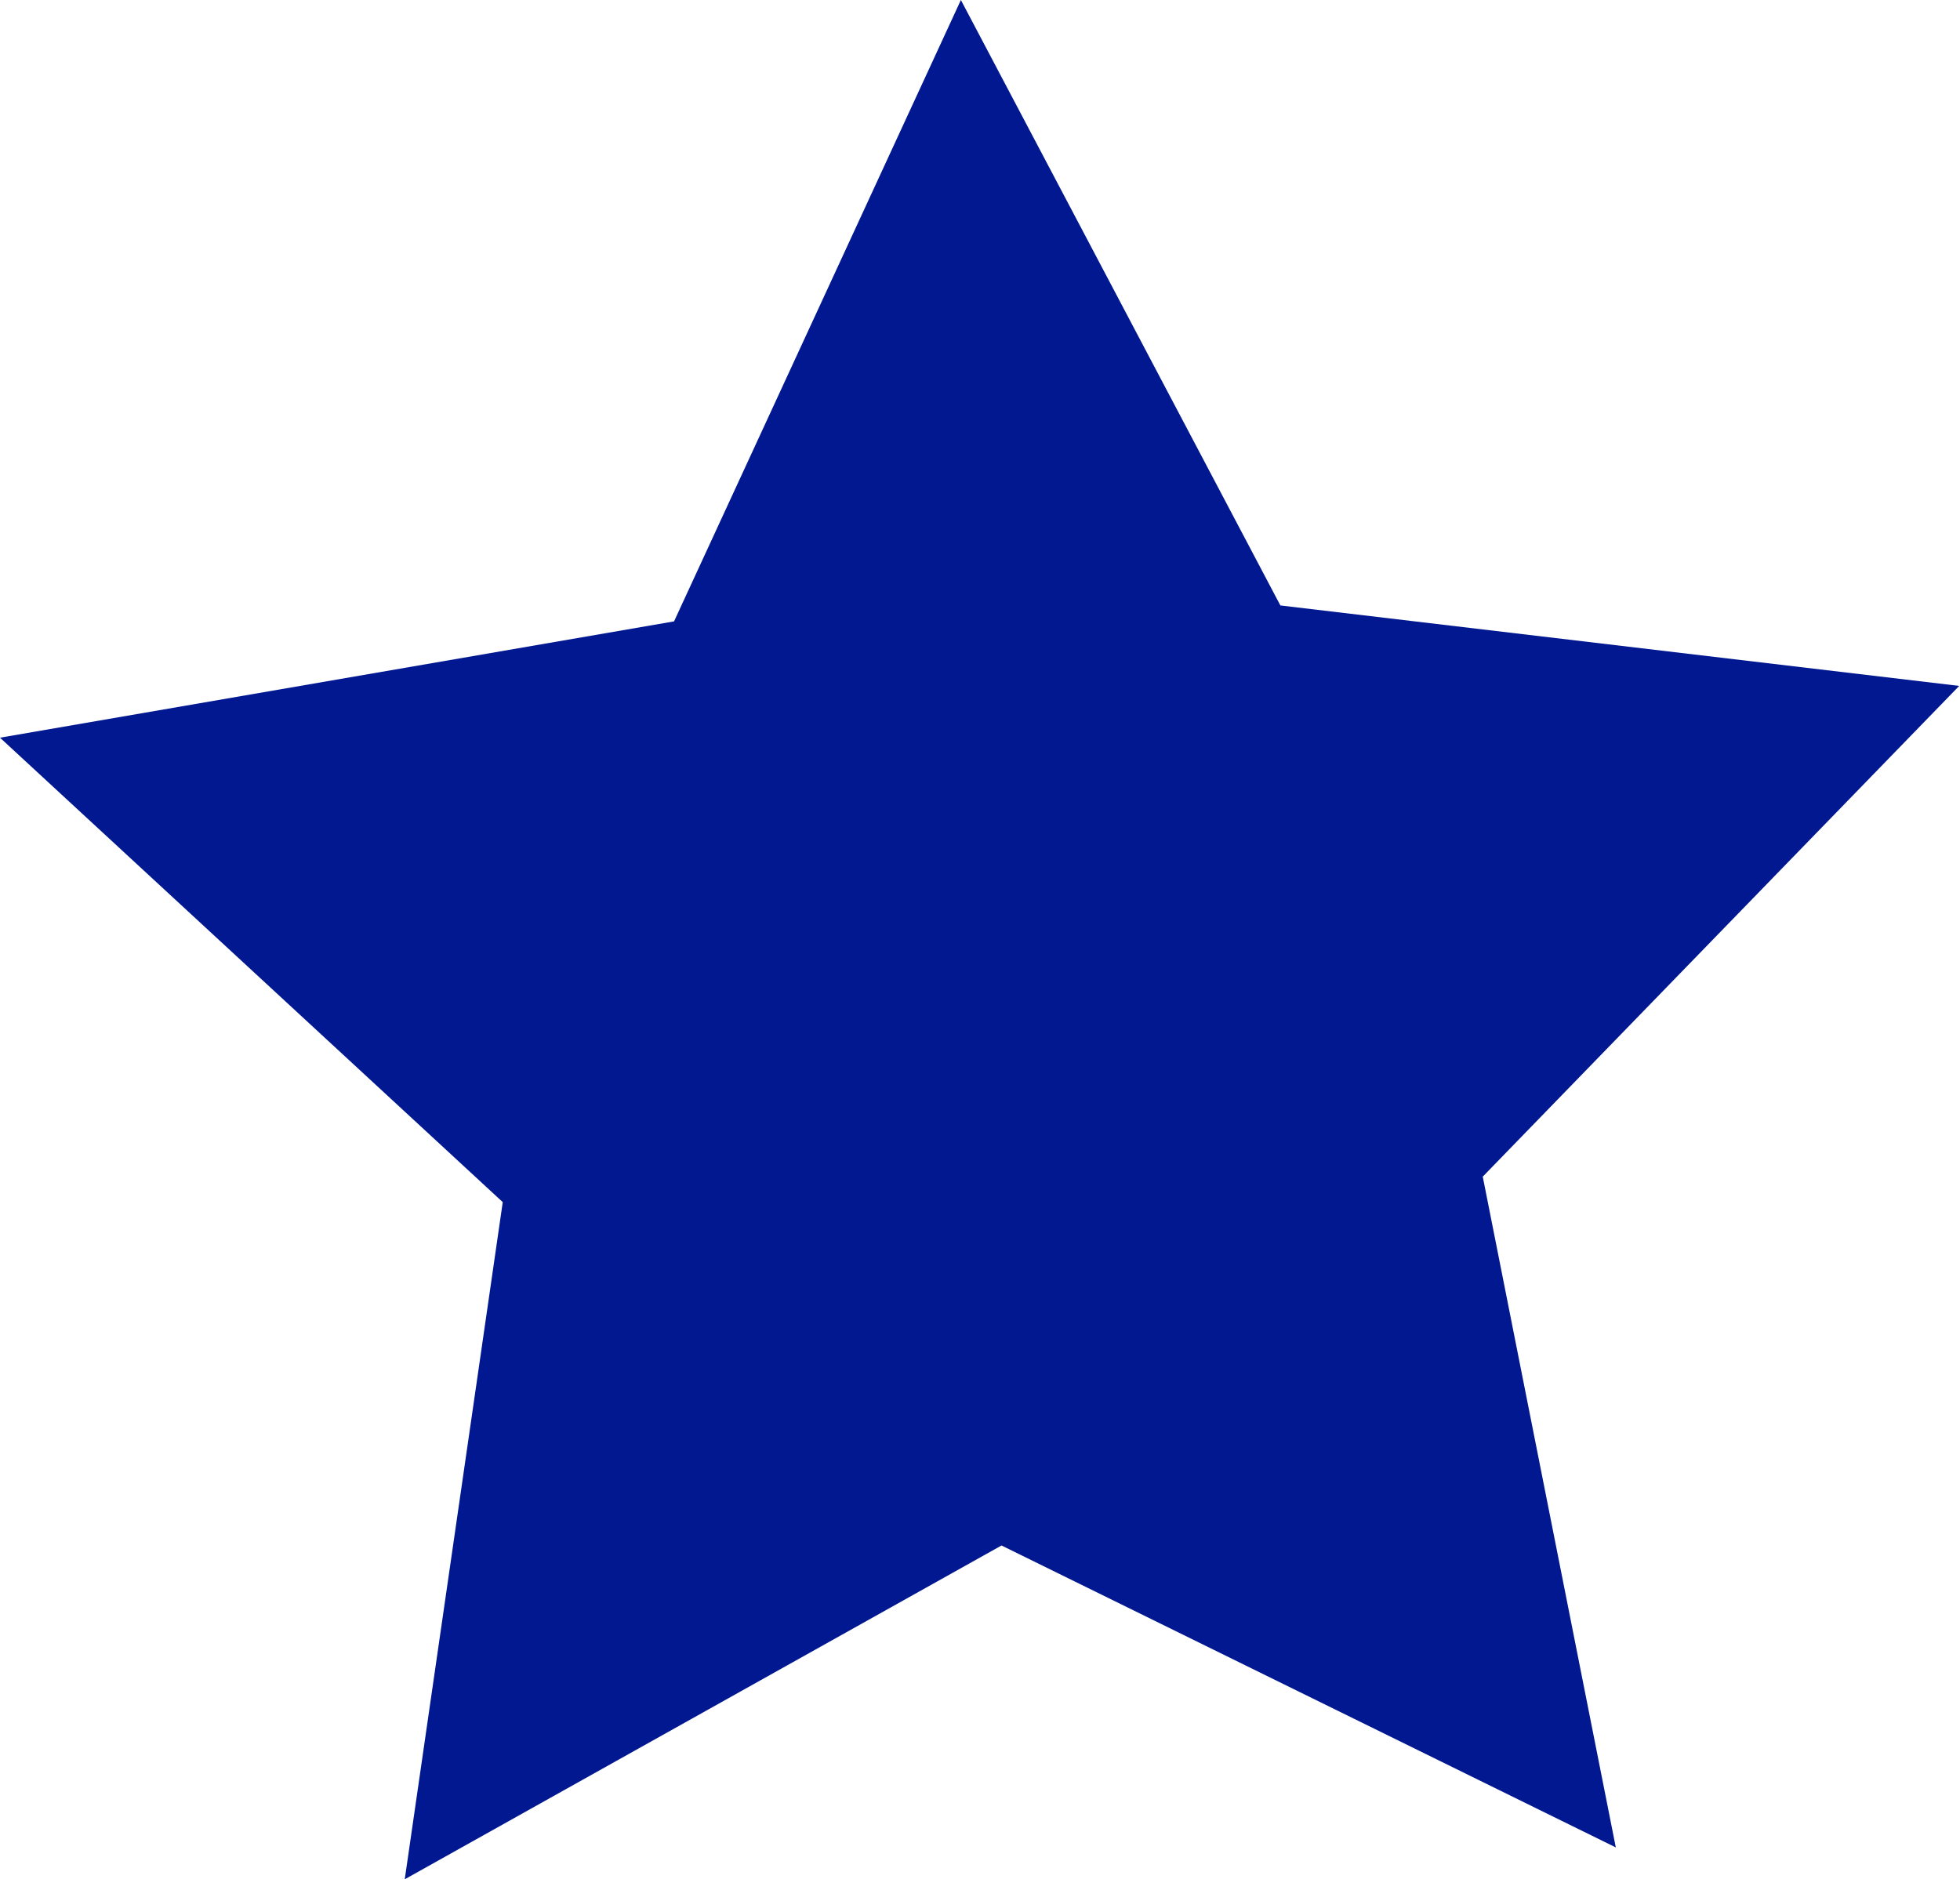 <svg xmlns="http://www.w3.org/2000/svg" viewBox="0 0 24.6 23.59">
    <defs>
        <style>.cls-1{fill:#011891;}</style>
    </defs>
    <title>favorite</title>
    <g id="レイヤー_2" data-name="レイヤー 2">
        <g id="レイヤー_1-2" data-name="レイヤー 1">
            <polygon class="cls-1" points="16.07 7.6 24.59 8.61 18.61 14.77 20.28 23.19 12.57 19.4 5.08 23.59 6.31 15.09 0 9.26 8.46 7.8 12.06 0 16.07 7.6"/>
        </g>
    </g>
</svg>